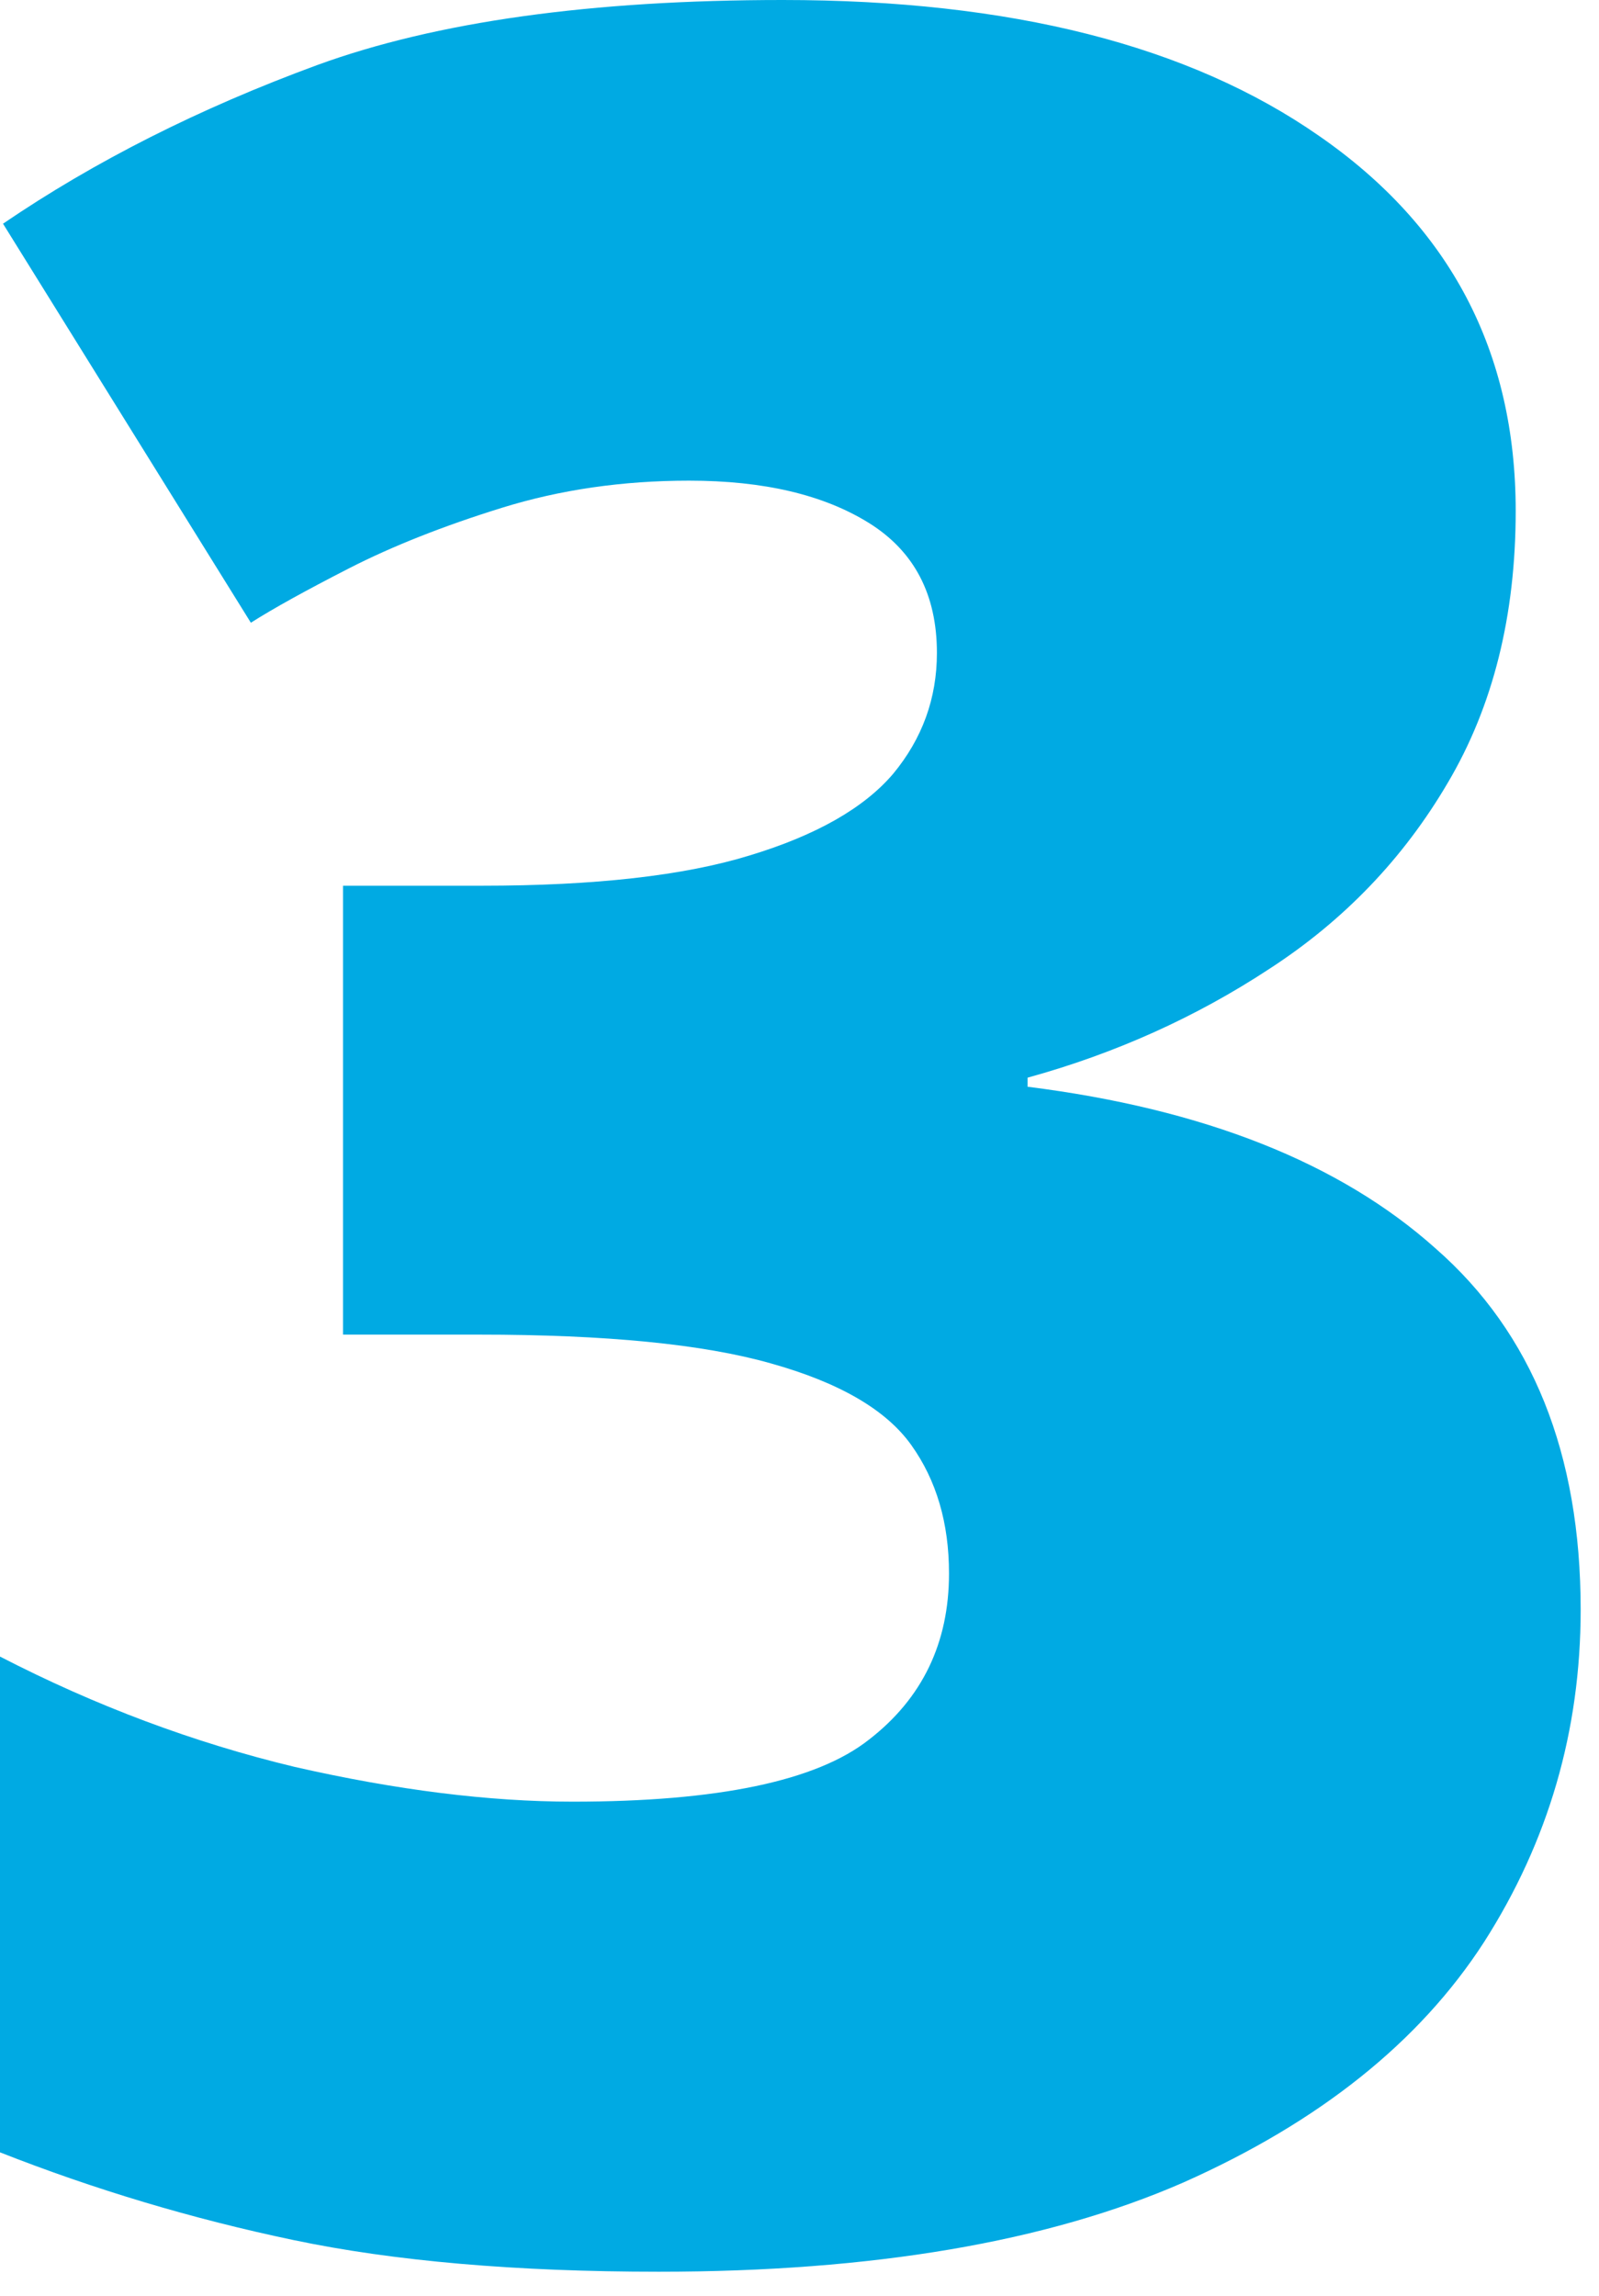 <svg width="62" height="89" viewBox="0 0 62 89" fill="none" xmlns="http://www.w3.org/2000/svg">
<path d="M58.77 19.805C58.77 23.867 57.891 27.383 56.133 30.352C54.414 33.281 52.109 35.684 49.219 37.559C46.367 39.434 43.242 40.84 39.844 41.777V42.129C46.68 42.988 51.953 45.078 55.664 48.398C59.414 51.68 61.289 56.348 61.289 62.402C61.289 67.09 60.039 71.387 57.539 75.293C55.039 79.16 51.152 82.266 45.879 84.609C40.605 86.914 33.828 88.066 25.547 88.066C20 88.066 15.273 87.656 11.367 86.836C7.461 86.016 3.672 84.883 0 83.438V64.219C3.711 66.133 7.52 67.559 11.426 68.496C15.371 69.394 18.965 69.844 22.207 69.844C27.832 69.844 31.66 69.043 33.691 67.441C35.762 65.84 36.797 63.691 36.797 60.996C36.797 59.043 36.309 57.383 35.332 56.016C34.355 54.648 32.539 53.594 29.883 52.852C27.266 52.109 23.496 51.738 18.574 51.738H13.301V34.336H18.691C23.066 34.336 26.523 33.945 29.062 33.164C31.641 32.383 33.496 31.328 34.629 30C35.762 28.633 36.328 27.07 36.328 25.312C36.328 23.047 35.449 21.367 33.691 20.273C31.934 19.18 29.609 18.633 26.719 18.633C24.141 18.633 21.719 18.984 19.453 19.688C17.188 20.391 15.215 21.172 13.535 22.031C11.855 22.891 10.586 23.594 9.727 24.141L0.117 8.672C3.672 6.25 7.734 4.199 12.305 2.52C16.914 0.84 22.93 0 30.352 0C39.18 0 46.113 1.758 51.152 5.273C56.23 8.789 58.77 13.633 58.77 19.805Z" fill="#00AAE3"/>
</svg>

